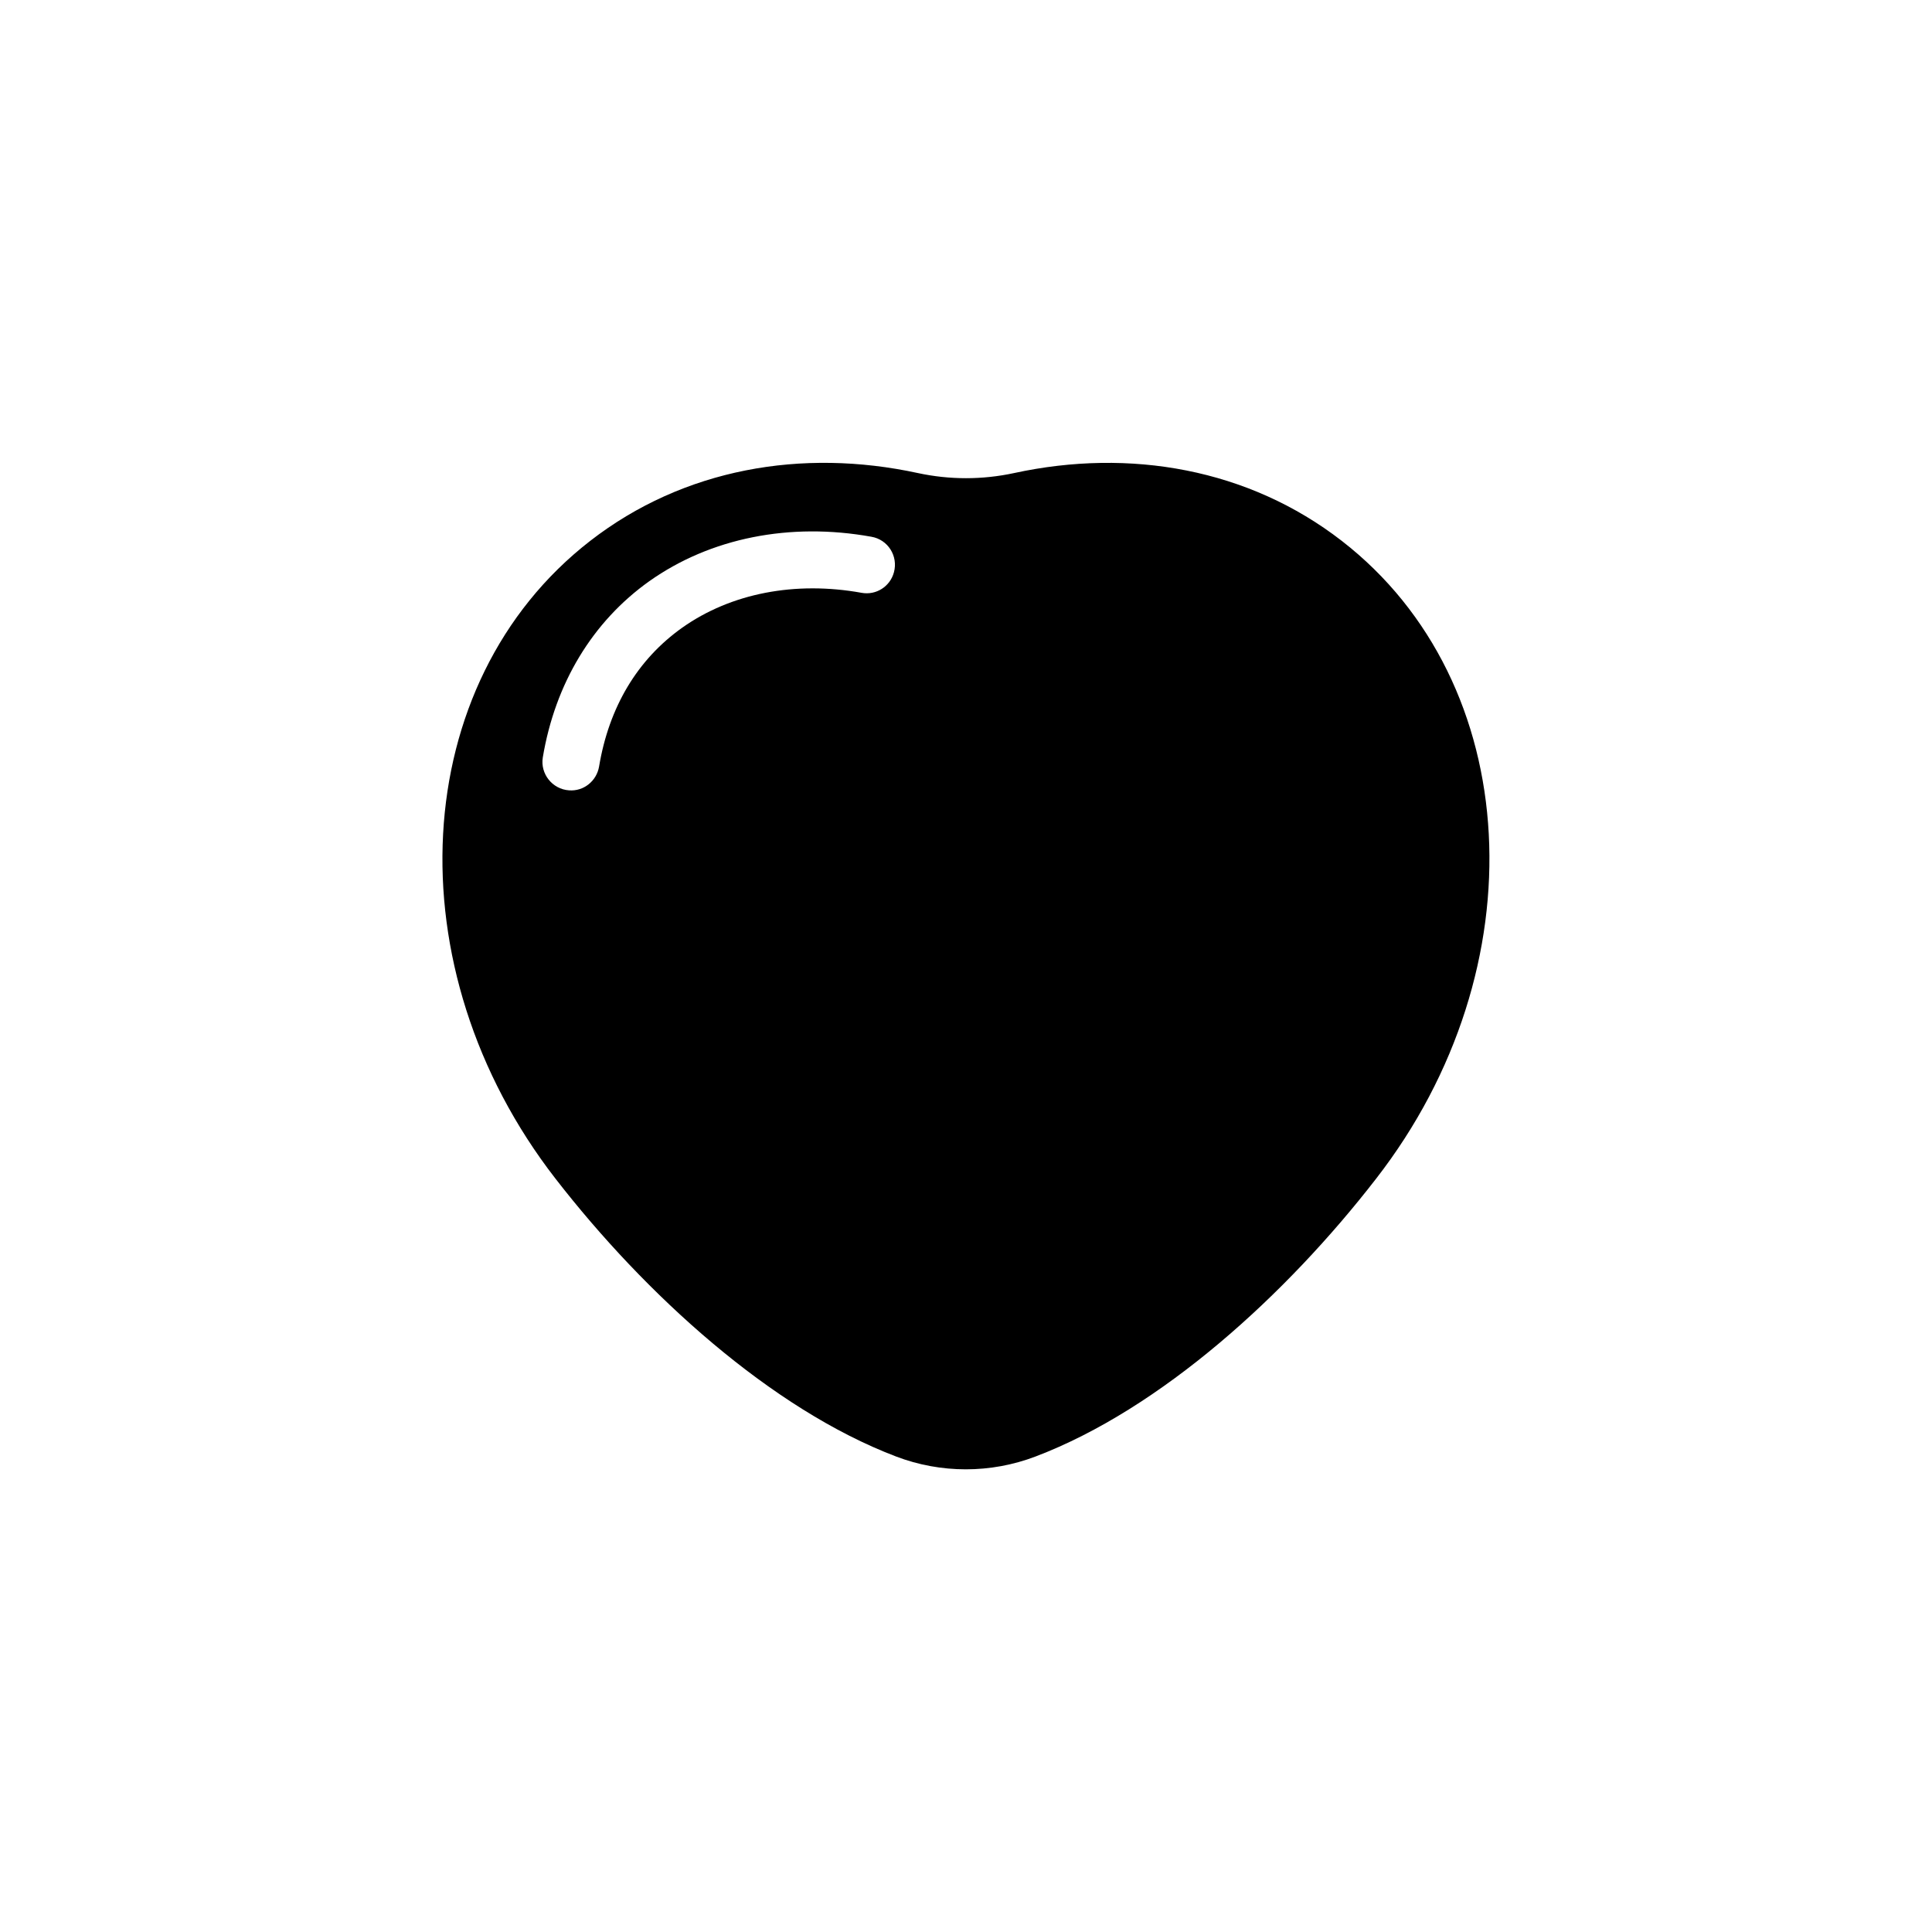 <?xml version="1.0" encoding="UTF-8"?>
<!-- Uploaded to: ICON Repo, www.iconrepo.com, Generator: ICON Repo Mixer Tools -->
<svg fill="#000000" width="800px" height="800px" version="1.1" viewBox="144 144 512 512" xmlns="http://www.w3.org/2000/svg">
 <path d="m499.6 287.35c-24.688-19.145-56.176-24.637-86.855-17.984-8.414 1.812-17.078 1.812-25.492 0-30.684-6.648-62.121-1.211-86.855 17.984-48.367 37.535-52.496 113.21-9.168 169.03 23.832 30.73 57.133 61.012 90.23 73.605 11.891 4.535 25.09 4.535 36.98 0 33.152-12.594 66.402-42.824 90.23-73.605 43.375-55.824 39.297-131.54-9.07-169.03zm-118.7 8.312c-1.008 3.777-4.734 6.144-8.566 5.441-17.582-3.176-34.613 0.102-47.508 9.219-11.941 8.465-19.445 21.109-22.066 36.828-0.656 3.828-4.082 6.602-7.961 6.297-4.434-0.301-7.656-4.383-6.953-8.715 3.273-19.598 13.148-35.973 28.215-46.703 16.223-11.488 37.281-15.668 58.844-11.789 4.438 0.754 7.156 5.141 5.996 9.422z"/>
</svg>
